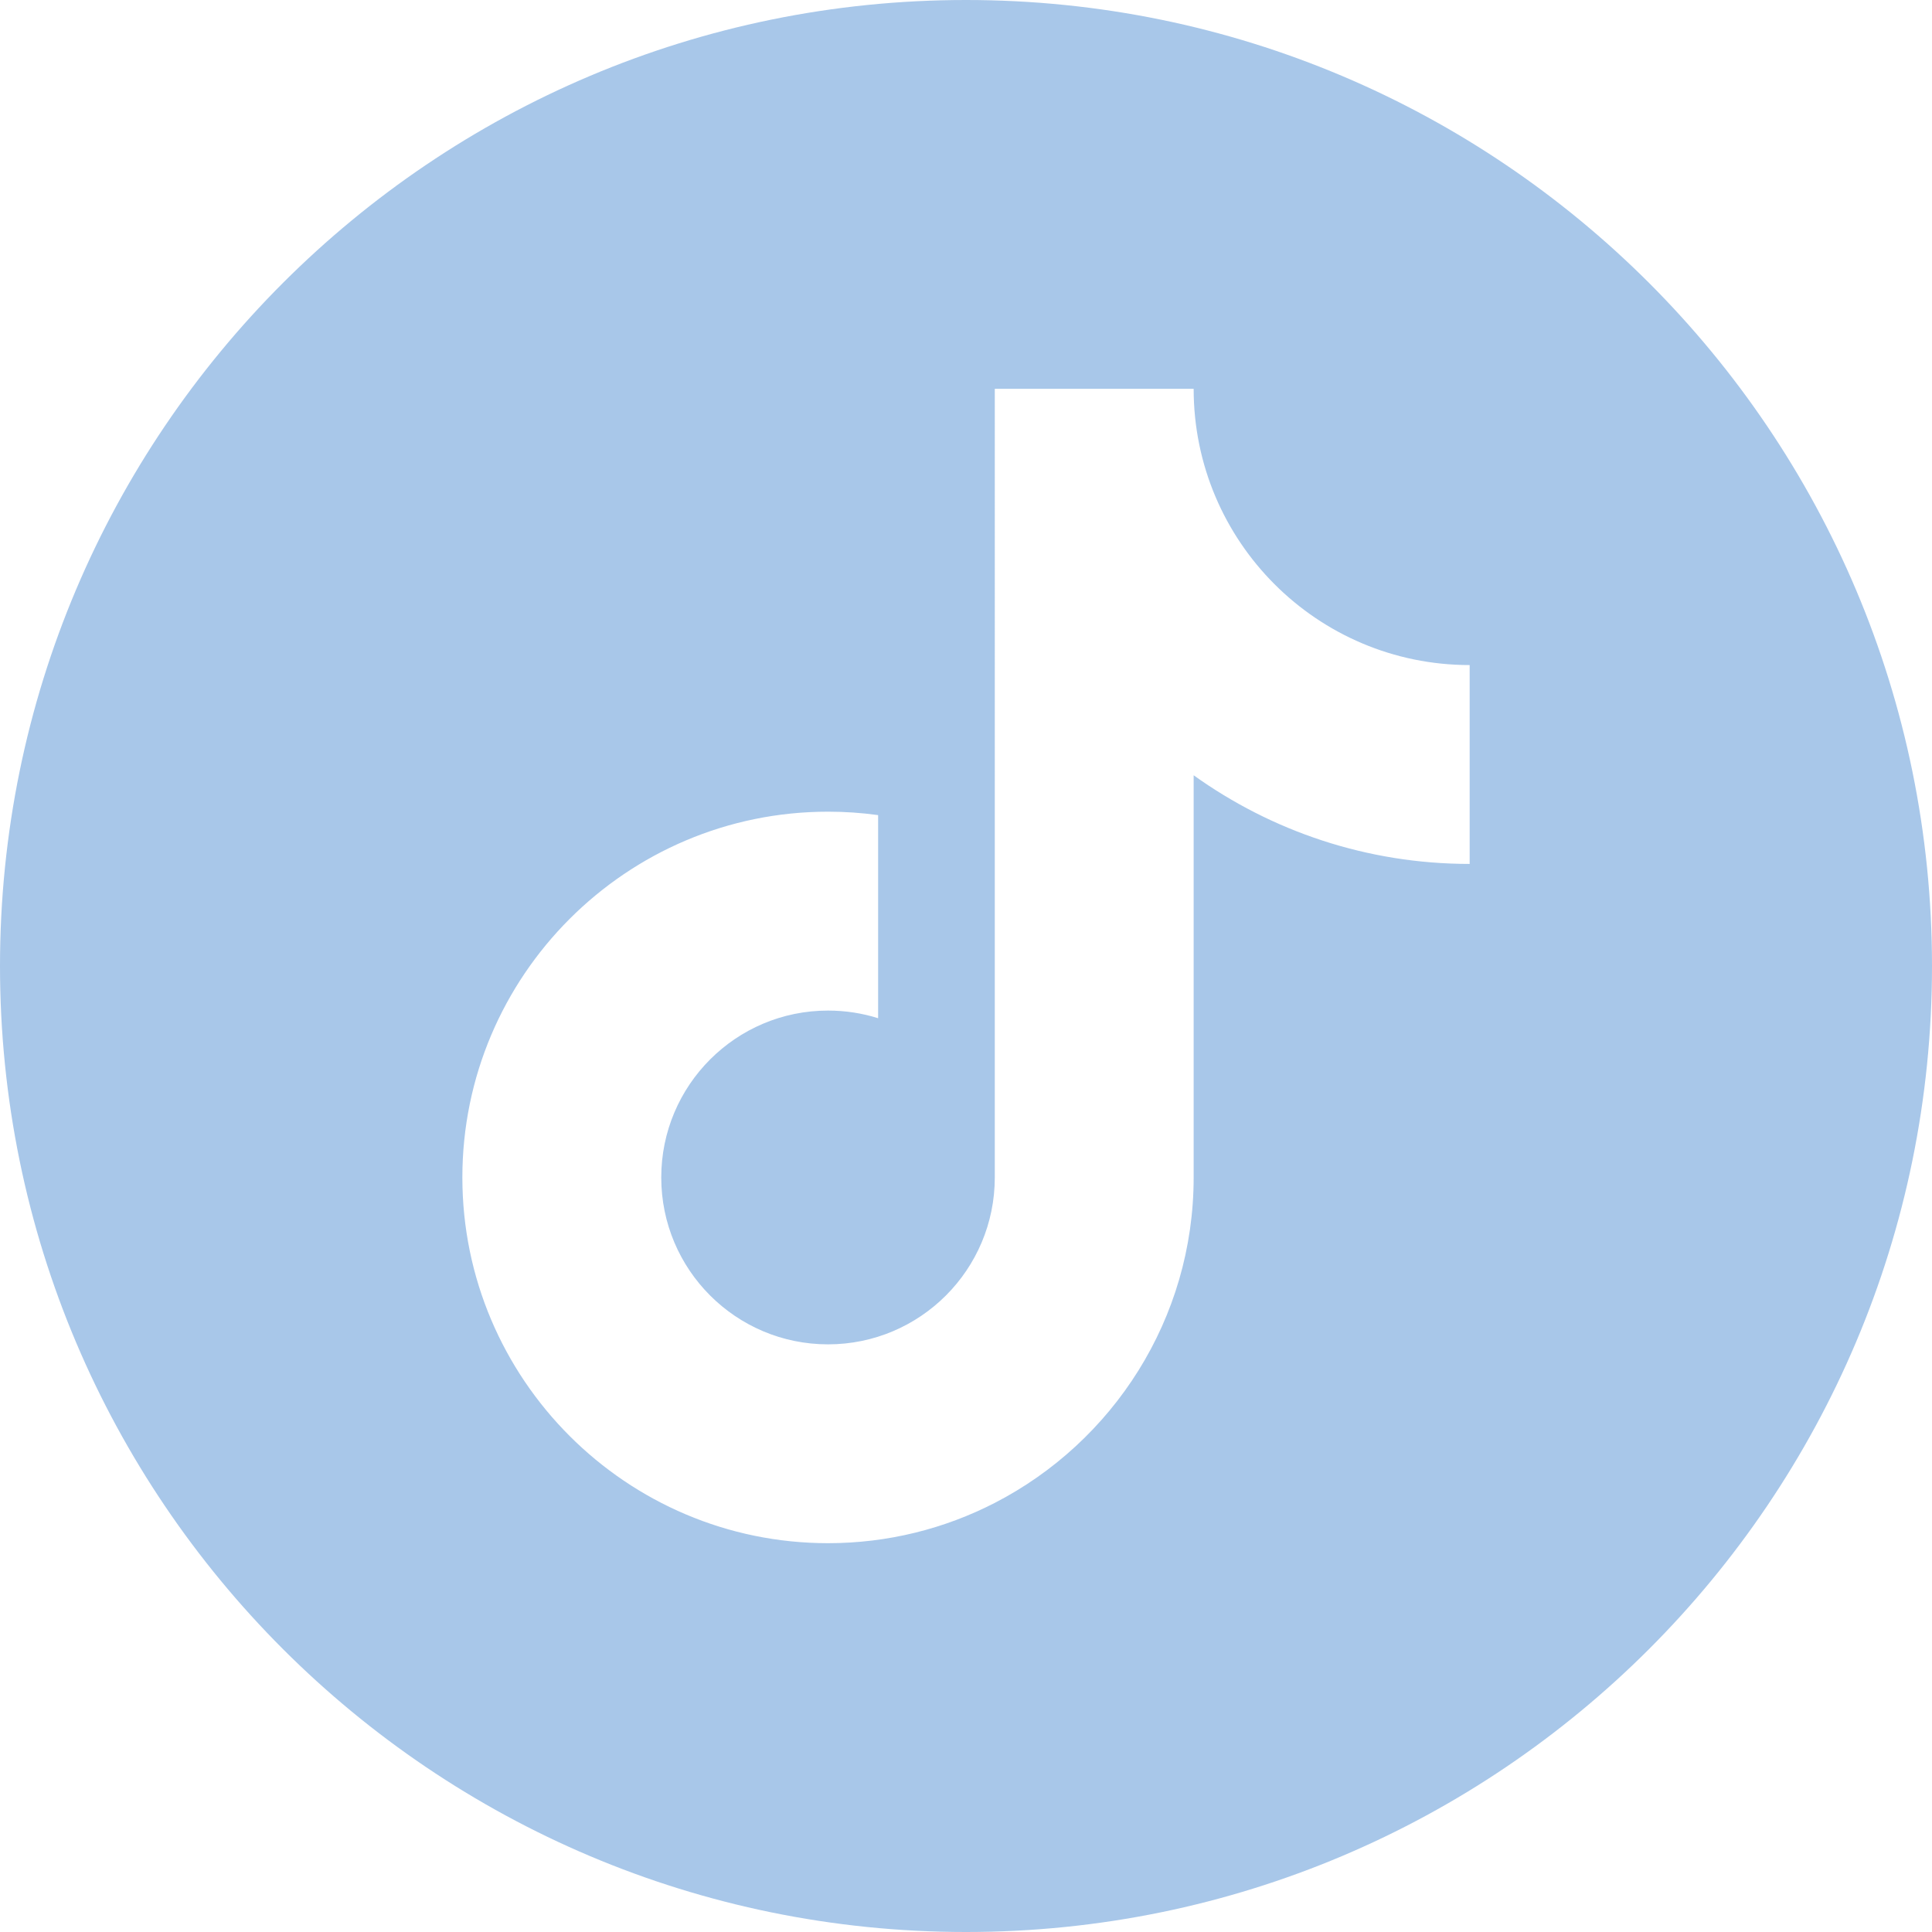 <?xml version="1.0" encoding="UTF-8"?>
<svg id="Layer_1" xmlns="http://www.w3.org/2000/svg" version="1.1" viewBox="0 0 720 720">
  <!-- Generator: Adobe Illustrator 30.0.0, SVG Export Plug-In . SVG Version: 2.1.1 Build 123)  -->
  <defs>
    <style>
      .st0 {
        fill: #a8c7e9;
      }
    </style>
  </defs>
  <path class="st0" d="M360,0C161.18,0,0,161.18,0,360s161.18,360,360,360,360-161.18,360-360S558.82,0,360,0ZM547.7,321.96c-38.34,0-73.85-12.25-102.86-33.04v149.88c0,52.78-30.15,98.64-74.11,121.28-18.65,9.6-39.78,15.02-62.15,15.02-75.14,0-136.27-61.15-136.27-136.3s61.13-136.31,136.27-136.31c6.33,0,12.57.43,18.67,1.28v75.69c-5.9-1.86-12.17-2.85-18.67-2.85-34.32,0-62.15,27.85-62.15,62.2s27.83,62.19,62.15,62.19,62.15-27.85,62.15-62.19V144.9h74.11v.03c0,56.84,46.05,102.92,102.86,102.92v74.11Z"/>
</svg>